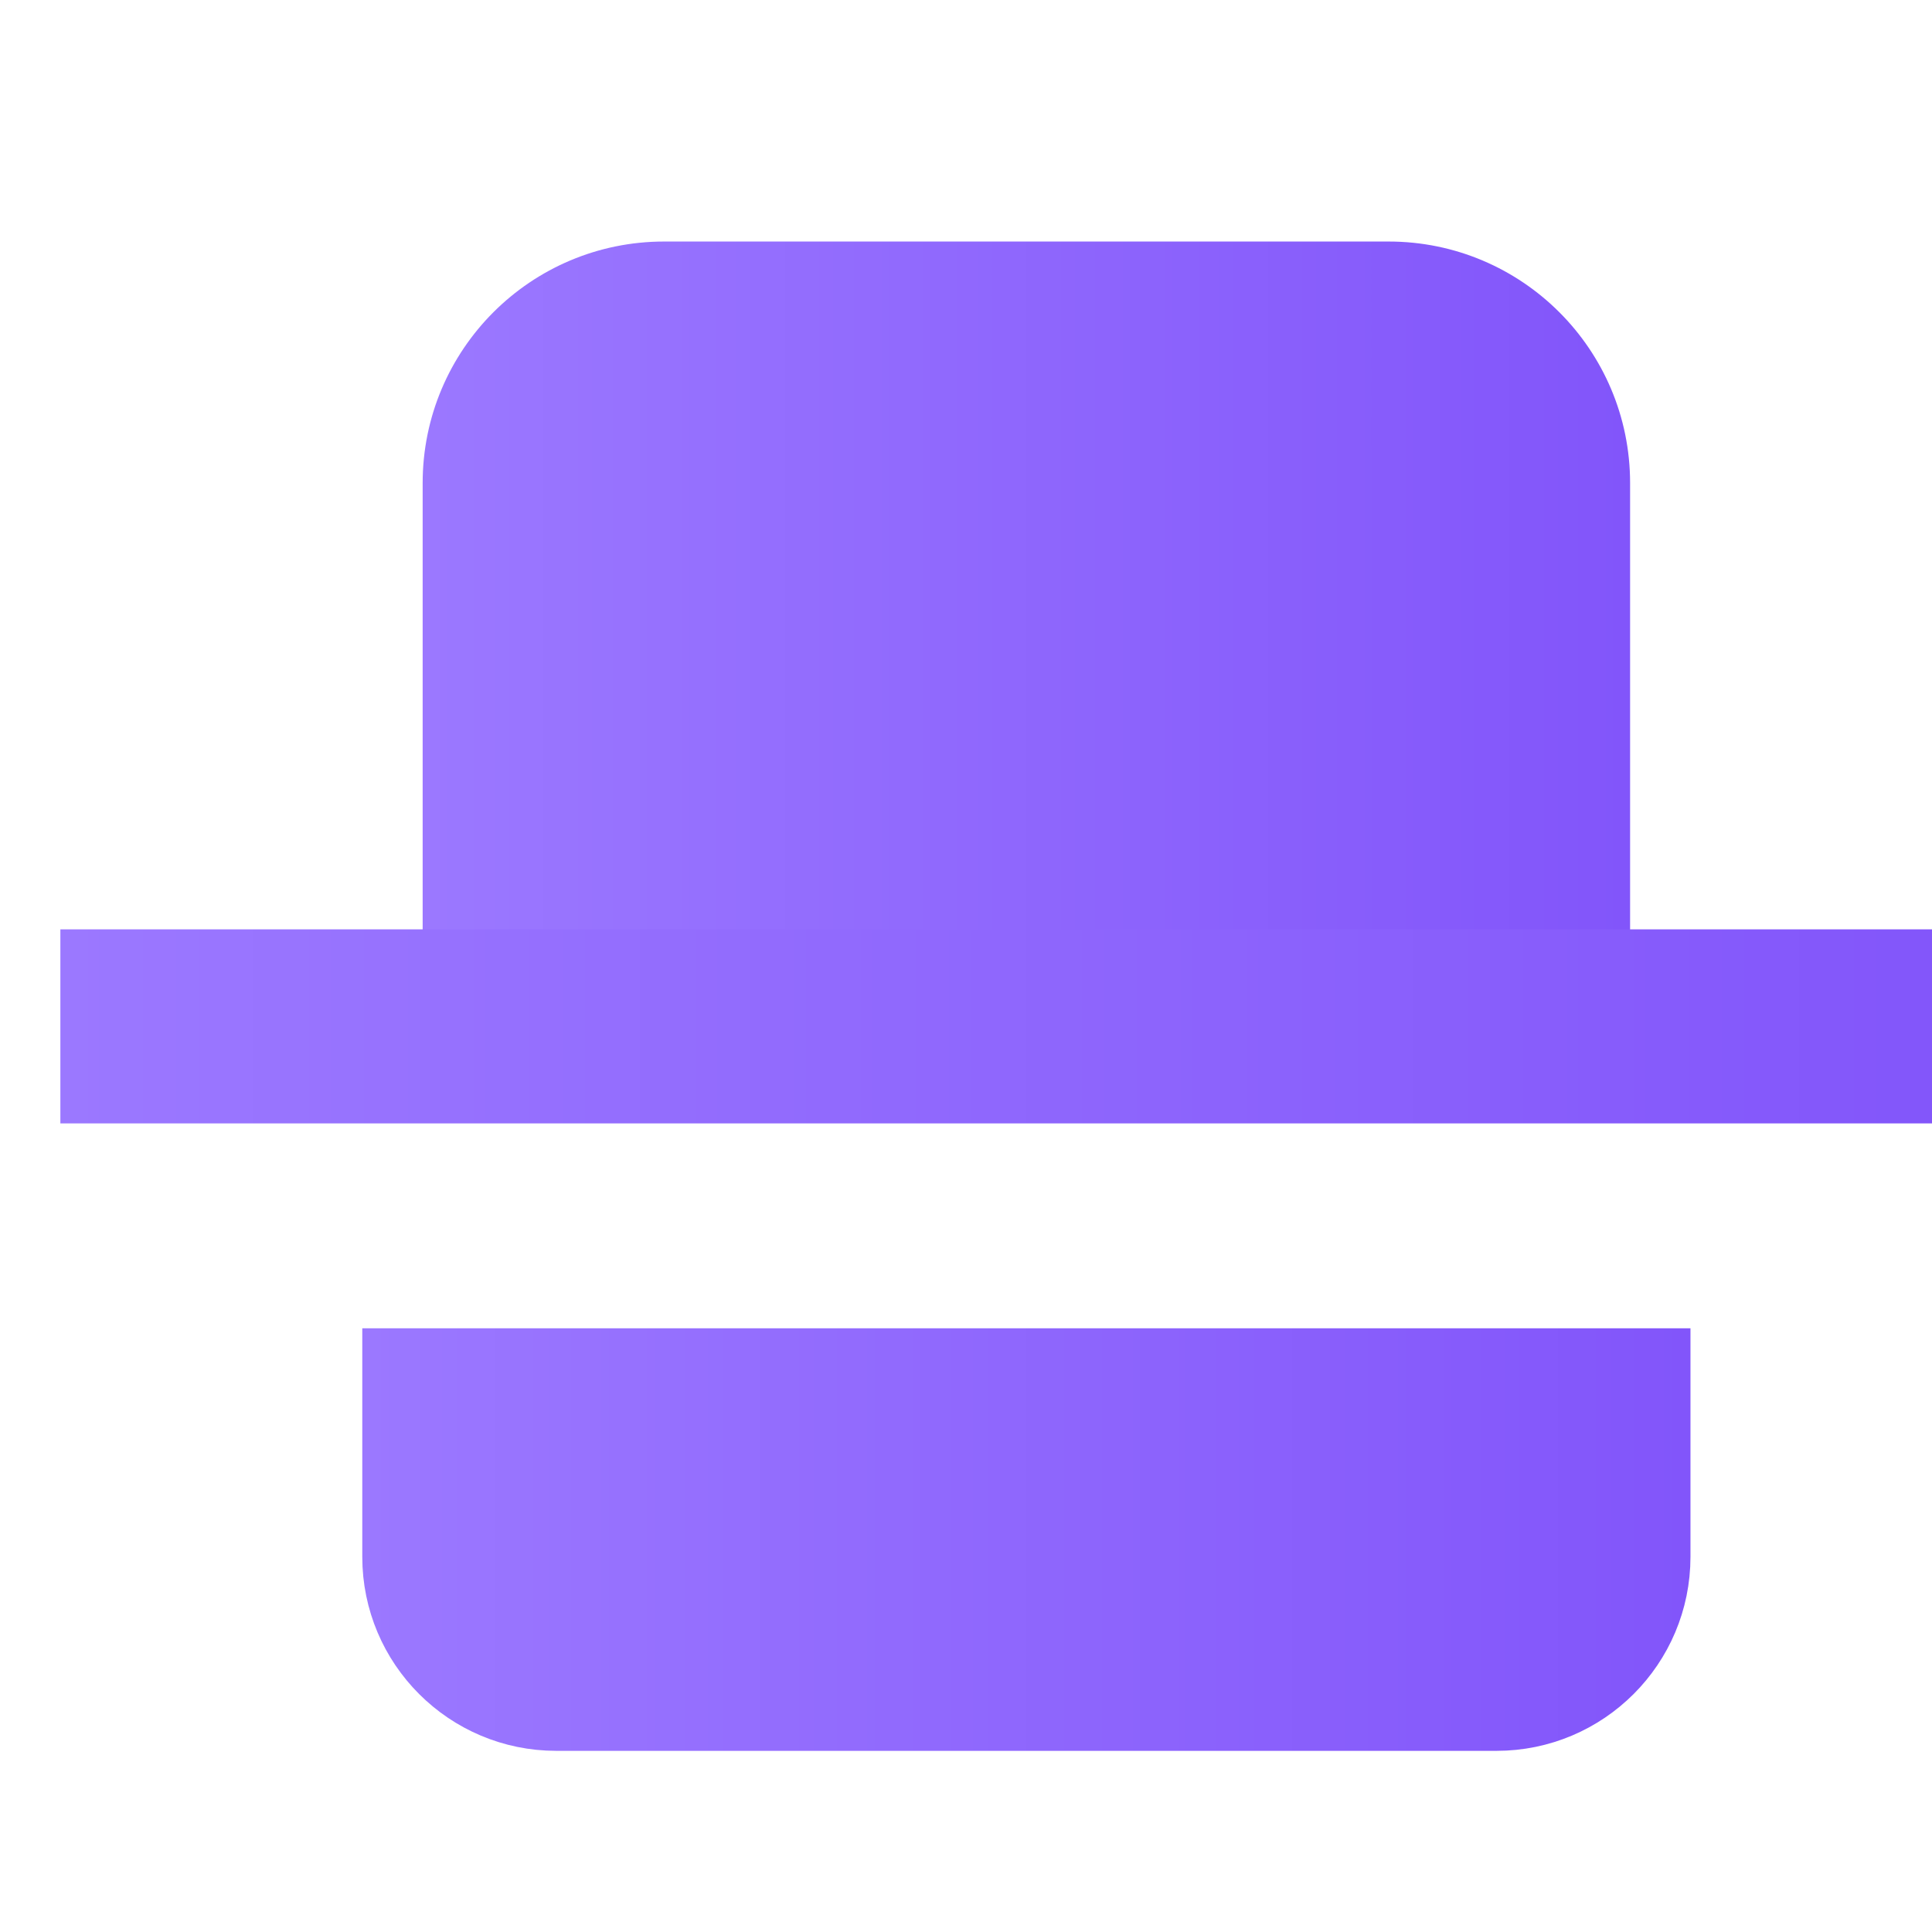 <?xml version="1.0" encoding="UTF-8"?>
<svg xmlns="http://www.w3.org/2000/svg" width="32" height="32" viewBox="0 0 32 32" fill="none">
  <g clip-path="url(#clip0_2308_770)">
    <path d="M11 4.536H23C24.913 4.536 26.464 6.087 26.464 8V17.464H7.536V8C7.536 6.087 9.087 4.536 11 4.536Z" fill="url(#paint0_linear_2308_770)" stroke="url(#paint1_linear_2308_770)" stroke-width="1.071"></path>
    <path d="M27.464 22.536V25.786C27.464 27.265 26.265 28.464 24.786 28.464H9.214C7.735 28.464 6.536 27.265 6.536 25.786V22.536H27.464Z" fill="url(#paint2_linear_2308_770)" stroke="url(#paint3_linear_2308_770)" stroke-width="1.071"></path>
    <path d="M1 17H33" stroke="url(#paint4_linear_2308_770)" stroke-width="3.214"></path>
  </g>
  <defs>
    <linearGradient id="paint0_linear_2308_770" x1="7" y1="11" x2="27" y2="11" gradientUnits="userSpaceOnUse">
      <stop stop-color="#9B78FF"></stop>
      <stop offset="1" stop-color="#8255FA"></stop>
    </linearGradient>
    <linearGradient id="paint1_linear_2308_770" x1="7" y1="11" x2="27" y2="11" gradientUnits="userSpaceOnUse">
      <stop stop-color="#9B78FF"></stop>
      <stop offset="1" stop-color="#8255FA"></stop>
    </linearGradient>
    <linearGradient id="paint2_linear_2308_770" x1="6" y1="25.5" x2="28" y2="25.5" gradientUnits="userSpaceOnUse">
      <stop stop-color="#9B78FF"></stop>
      <stop offset="1" stop-color="#8255FA"></stop>
    </linearGradient>
    <linearGradient id="paint3_linear_2308_770" x1="6" y1="25.5" x2="28" y2="25.5" gradientUnits="userSpaceOnUse">
      <stop stop-color="#9B78FF"></stop>
      <stop offset="1" stop-color="#8255FA"></stop>
    </linearGradient>
    <linearGradient id="paint4_linear_2308_770" x1="1" y1="17.5" x2="33" y2="17.5" gradientUnits="userSpaceOnUse">
      <stop stop-color="#9B78FF"></stop>
      <stop offset="1" stop-color="#8255FA"></stop>
    </linearGradient>
    <clipPath id="clip0_2308_770">
      <rect width="32" height="32" fill="white"></rect>
    </clipPath>
  </defs>
</svg>
